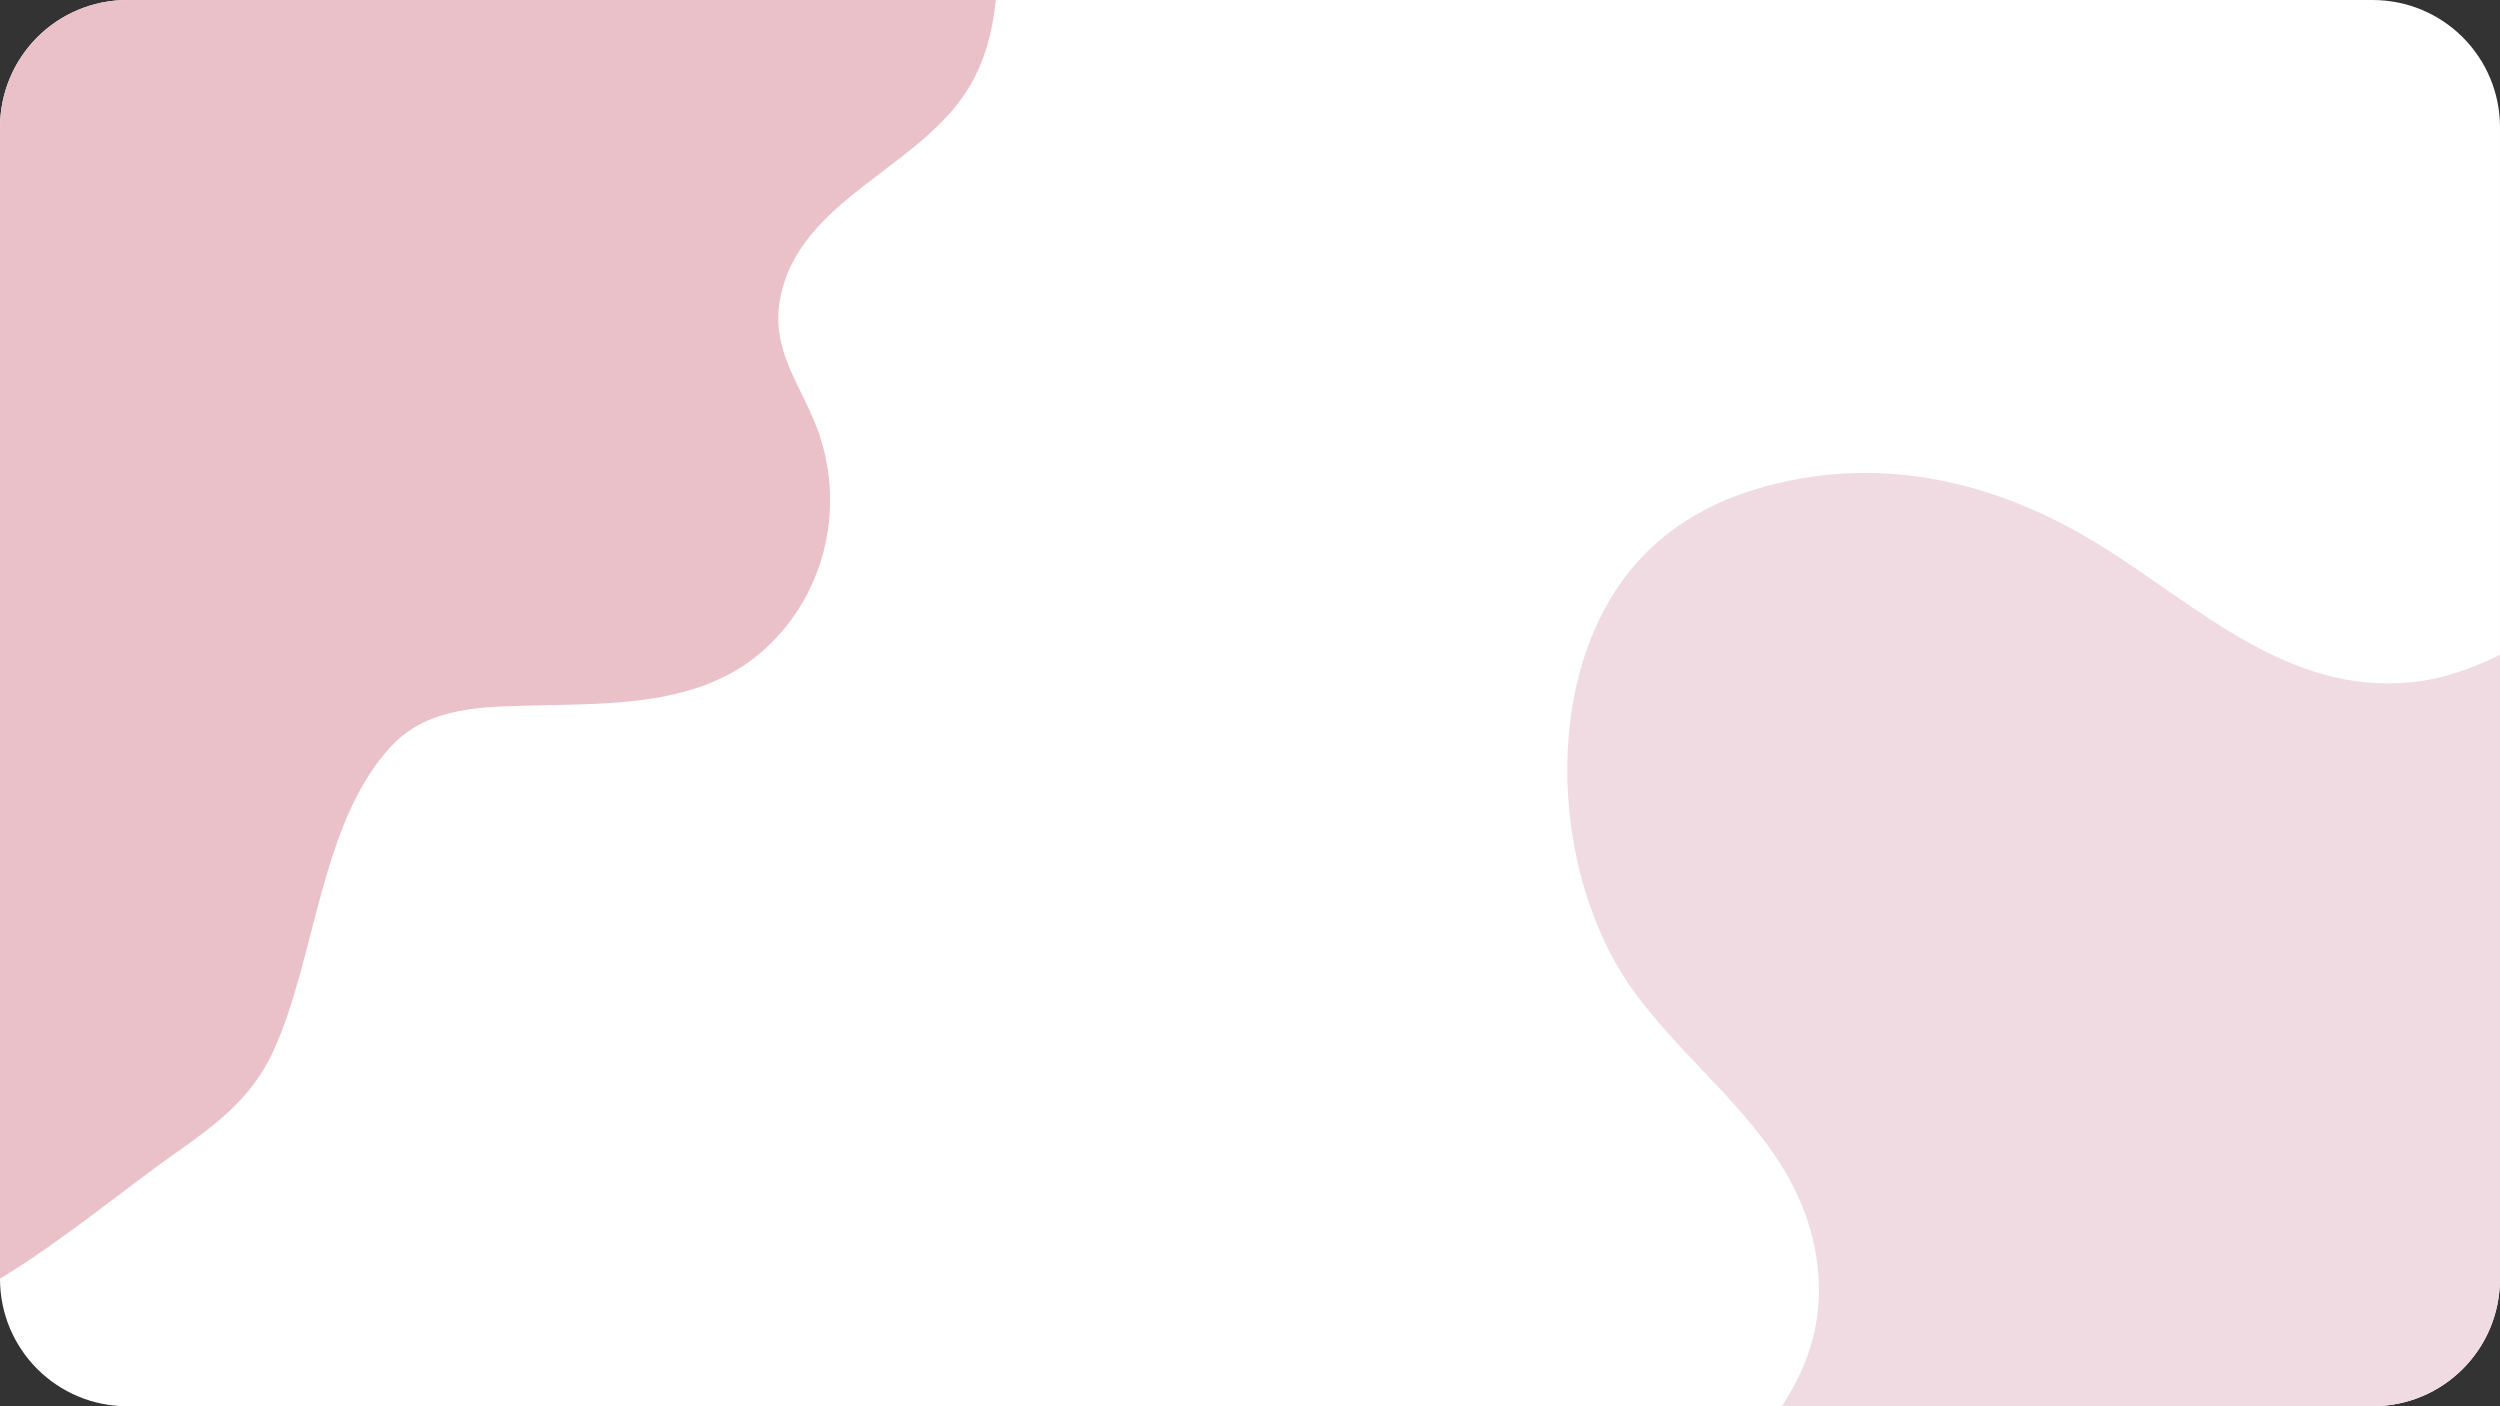 <?xml version="1.0" encoding="UTF-8" standalone="no"?>
<!-- Created with Inkscape (http://www.inkscape.org/) -->

<svg
   width="1824"
   height="1026"
   viewBox="0 0 482.6 271.462"
   version="1.1"
   id="svg1"
   inkscape:version="1.3 (0e150ed6c4, 2023-07-21)"
   sodipodi:docname="mockup - honeysuckle-skin.svg"
   xml:space="preserve"
   xmlns:inkscape="http://www.inkscape.org/namespaces/inkscape"
   xmlns:sodipodi="http://sodipodi.sourceforge.net/DTD/sodipodi-0.dtd"
   xmlns="http://www.w3.org/2000/svg"
   xmlns:svg="http://www.w3.org/2000/svg"><rect x="0" y="0" width="482.6" height="271.462" fill="#333333" stroke="none"/><sodipodi:namedview
     id="namedview1"
     pagecolor="#ffffff"
     bordercolor="#666666"
     borderopacity="1.0"
     inkscape:showpageshadow="2"
     inkscape:pageopacity="0.0"
     inkscape:pagecheckerboard="0"
     inkscape:deskcolor="#d1d1d1"
     inkscape:document-units="px"
     inkscape:zoom="0.3460964"
     inkscape:cx="2471.8547"
     inkscape:cy="1154.3027"
     inkscape:window-width="1920"
     inkscape:window-height="991"
     inkscape:window-x="-9"
     inkscape:window-y="-9"
     inkscape:window-maximized="1"
     inkscape:current-layer="layer1"
     showgrid="false"><inkscape:page
       x="1.3157892e-08"
       y="8.6948978e-07"
       width="482.6"
       height="271.462"
       id="page3"
       margin="0"
       bleed="0" /></sodipodi:namedview><defs
     id="defs1" /><g
     inkscape:groupmode="layer"
     id="layer2"
     inkscape:label="background"
     transform="translate(-232.7,-328.612)"><g
       id="g2183"
       transform="matrix(0.95,0,0,-0.95,-585.321,600.075)"
       inkscape:export-filename="bg.svg"
       inkscape:export-xdpi="96"
       inkscape:export-ydpi="96"
       style="display:inline"><path
         id="path2181"
         style="fill:#ffffff;stroke-width:12.18;stroke-linejoin:round;stroke-miterlimit:6.9"
         d="m 886.988,-1.40625e-6 h 456.174 c 14.356,0 25.913,11.557 25.913,25.913 V 259.837 c 0,14.356 -11.557,25.913 -25.913,25.913 H 886.988 c -14.356,0 -25.913,-11.557 -25.913,-25.913 V 25.913 c 0,-14.356 11.557,-25.913 25.913,-25.913 z" /><path
         id="path2182"
         style="fill:#f1dbe3;fill-opacity:1;stroke:none;stroke-width:2.507"
         d="m 1223.136,0 c 5.585,8.535 8.9,18.152 7.029,30.266 -3.687,23.869 -24.214,36.1 -37.34,54.387 -17.311,24.117 -19.166,67.469 3.222,89.256 6.031,5.869 13.669,9.989 21.698,12.408 24.704,7.442 48.692,1.913 70.305,-11.503 19.712,-12.235 37.868,-30.215 63.01,-27.701 6.37,0.637 12.309,2.766 18.014,5.576 V 25.913 C 1369.075,11.557 1357.517,0 1343.161,0 Z" /><path
         id="path2183"
         style="fill:#eac1c9;fill-opacity:1;stroke:none;stroke-width:28.385"
         d="M 861.075,25.913 V 259.837 c 0,14.356 11.557,25.913 25.913,25.913 h 176.413 c -0.554,-6.199 -2.216,-12.403 -5.405,-17.73 -9.857,-16.465 -34.765,-22.843 -38.422,-43.113 -1.935,-10.725 4.635,-17.73 7.916,-27.264 5.437,-15.8 0.925,-33.623 -11.912,-44.574 -12.581,-10.732 -30.211,-10.285 -45.836,-10.677 -10.263,-0.259 -21.527,-0.109 -29.118,-8.21 C 926.023,118.6 925.304,90.778 916.462,71.832 912.122,62.53 904.8,57.117 896.636,51.374 886.441,44.202 874.076,33.835 861.075,25.913 Z" /></g></g></svg>
